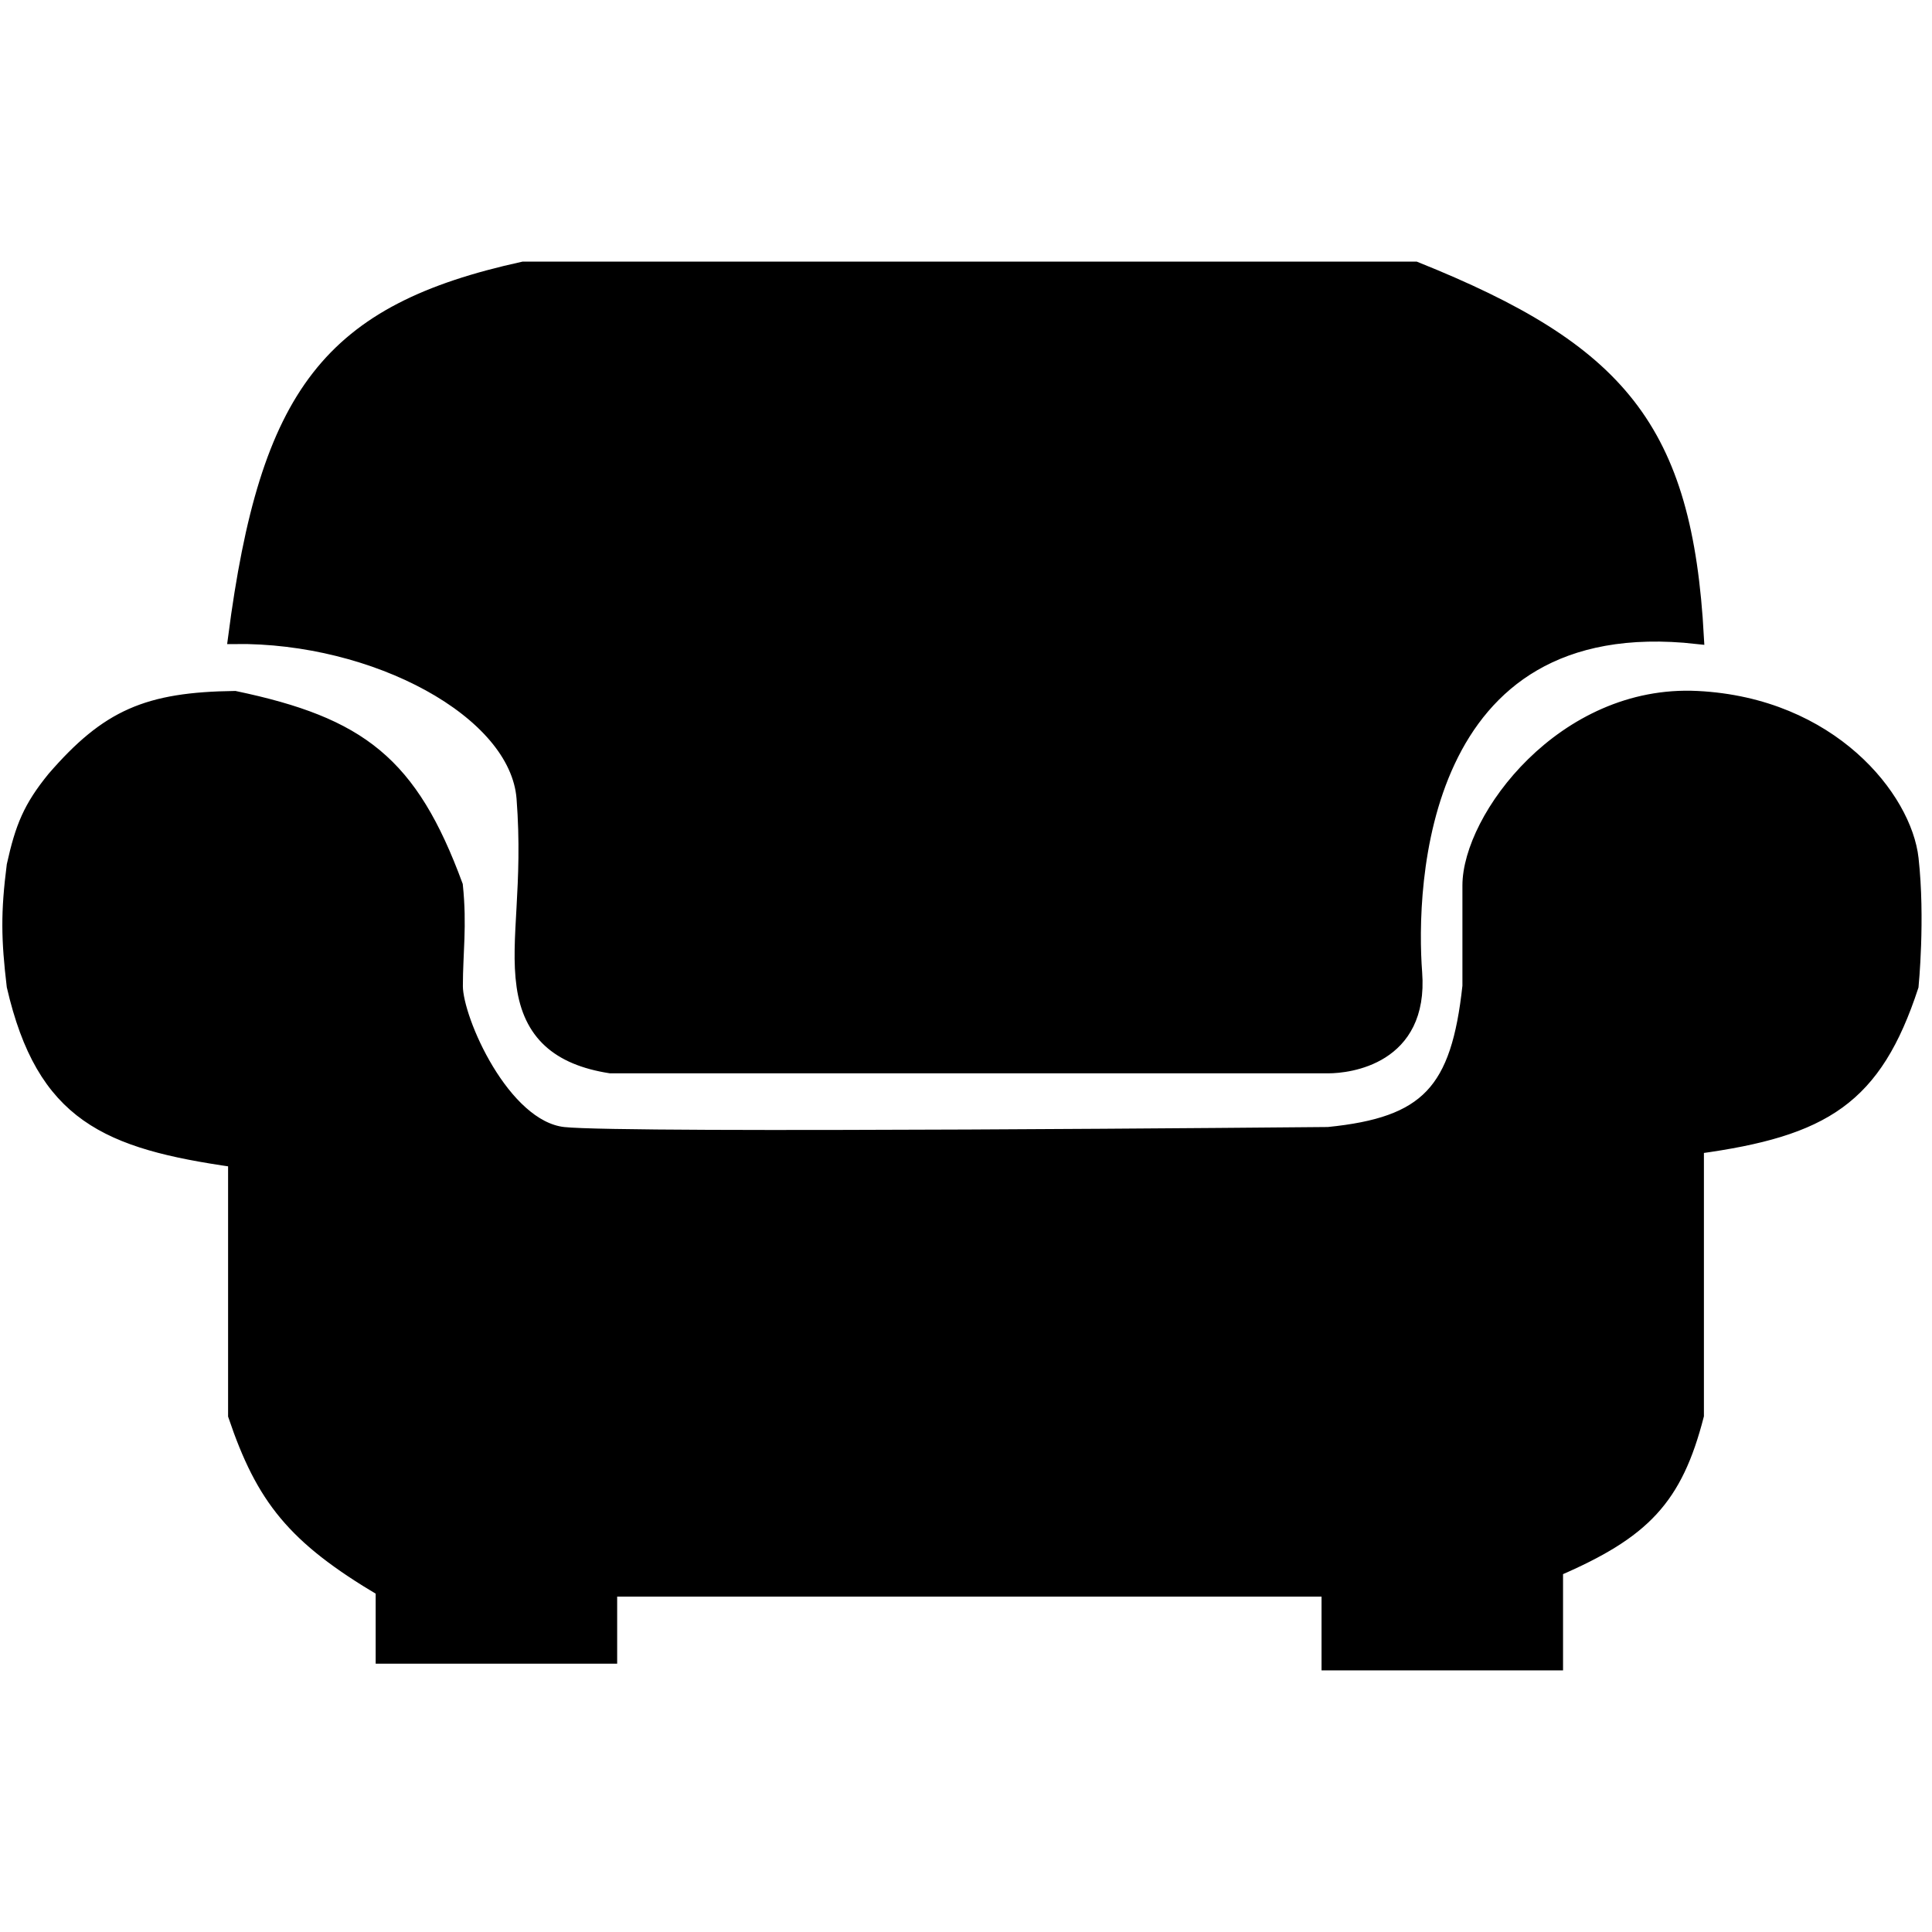 <svg xmlns="http://www.w3.org/2000/svg" width="50" height="50" viewBox="0 0 144 106" fill="none"><path d="M105.5 1H39C24.535 4.174 19.876 10.258 17.5 28.5C27.918 28.378 38.5 34 39 40.5C39.5 47 38.5 51 39 54.5C39.5 58 41.546 59.881 45.5 60.5H99C100.5 60.5 105.985 59.886 105.5 53.5C105.015 47.114 105.58 26.167 126.5 28.5C125.653 12.911 120.726 7.106 105.5 1Z" fill="black"/><path d="M17.5 33C10.98 33.087 8.011 34.368 4 39C2.228 41.177 1.634 42.638 1 45.5C0.551 49.015 0.582 50.985 1 54.5C3.219 64.121 7.949 66.138 17.5 67.5V86.5C19.589 92.676 21.879 95.58 28.5 99.5V104.5H45.5V99.5H99V105H116V98C122.527 95.182 124.898 92.715 126.5 86.5V66.5C135.983 65.204 139.756 62.86 142.5 54.5C142.5 54.5 143 49.5 142.5 45C142 40.5 136.5 33.5 126.5 33C116.5 32.5 109.5 42 109.5 47V54.5C108.652 62.327 106.37 64.762 99 65.5C99 65.5 46.5 66 42 65.5C37.5 65 34 57 34 54.5C34 52 34.312 50.014 34 47C30.63 37.846 26.863 34.968 17.5 33Z" fill="black"/><path d="M105.5 1H39C24.535 4.174 19.876 10.258 17.5 28.5C27.918 28.378 38.5 34 39 40.5C39.5 47 38.5 51 39 54.5C39.5 58 41.546 59.881 45.5 60.5H99C100.5 60.5 105.985 59.886 105.5 53.5C105.015 47.114 105.58 26.167 126.5 28.5C125.653 12.911 120.726 7.106 105.5 1Z" stroke="black"/><path d="M17.5 33C10.98 33.087 8.011 34.368 4 39C2.228 41.177 1.634 42.638 1 45.5C0.551 49.015 0.582 50.985 1 54.5C3.219 64.121 7.949 66.138 17.5 67.5V86.5C19.589 92.676 21.879 95.58 28.5 99.5V104.5H45.5V99.5H99V105H116V98C122.527 95.182 124.898 92.715 126.5 86.5V66.5C135.983 65.204 139.756 62.86 142.5 54.5C142.5 54.5 143 49.5 142.5 45C142 40.5 136.5 33.5 126.5 33C116.5 32.5 109.5 42 109.5 47V54.5C108.652 62.327 106.37 64.762 99 65.5C99 65.5 46.5 66 42 65.5C37.5 65 34 57 34 54.5C34 52 34.312 50.014 34 47C30.63 37.846 26.863 34.968 17.5 33Z" stroke="black"/></svg>